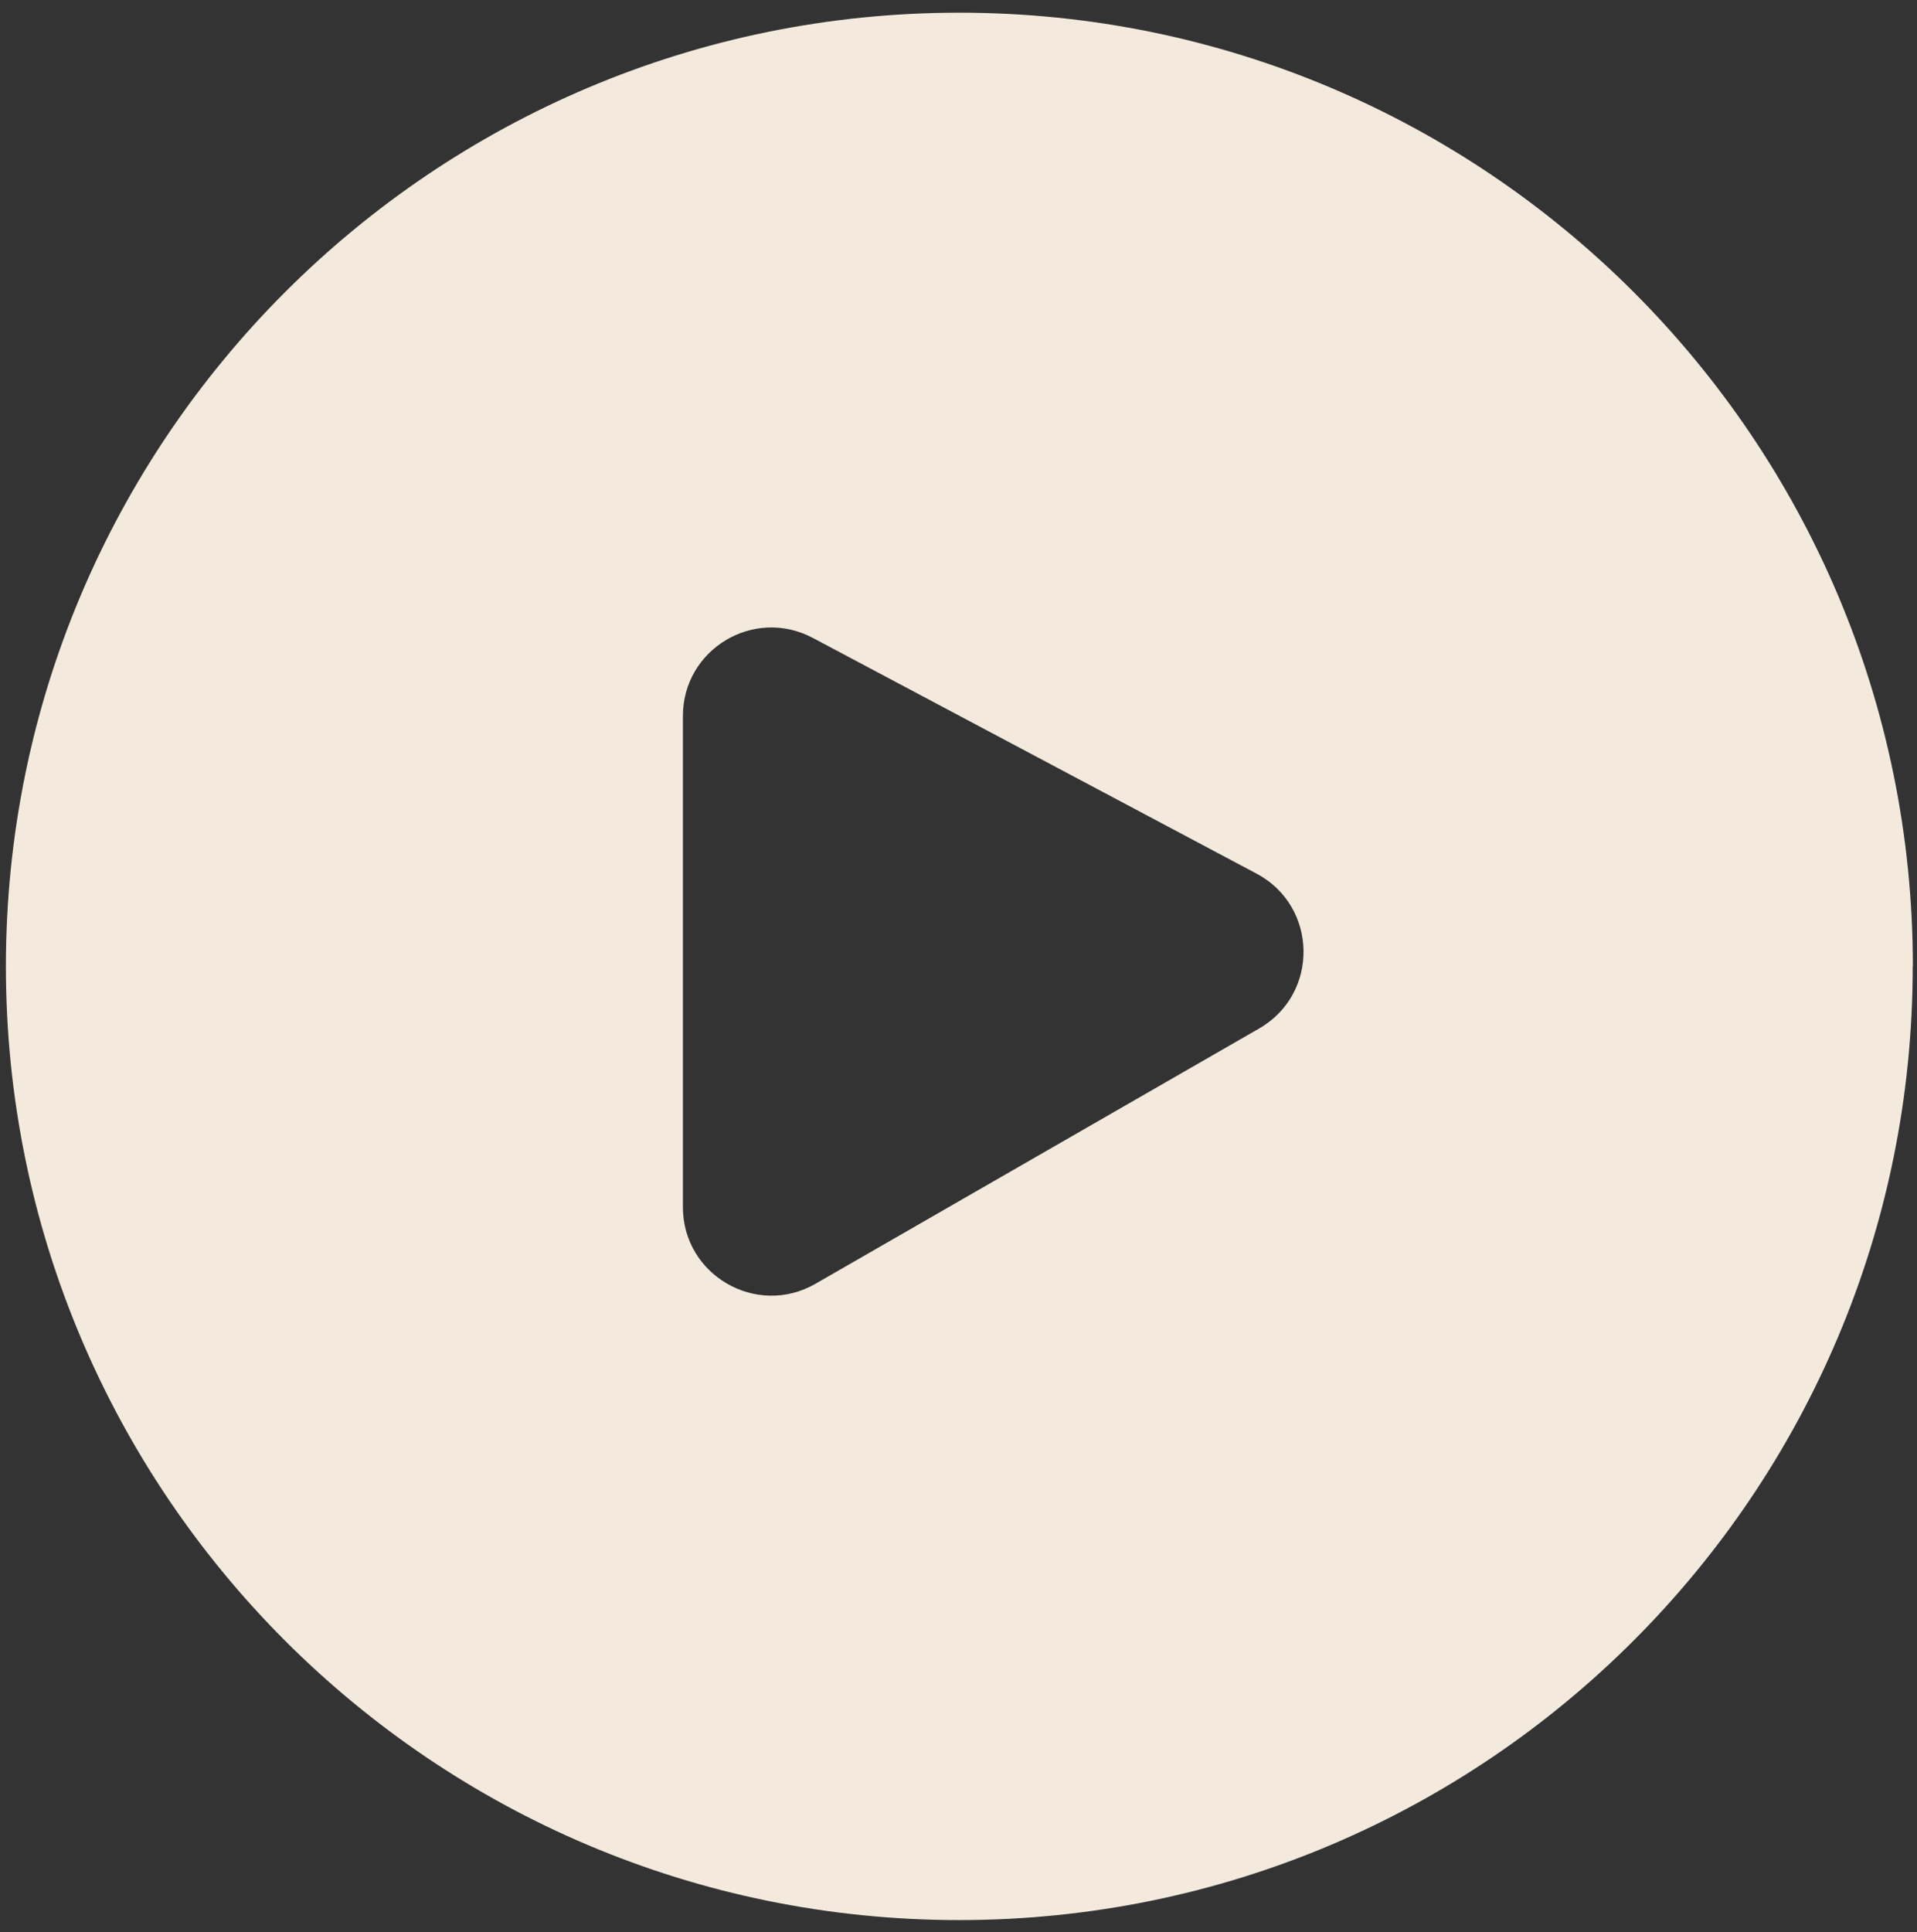 <?xml version="1.0" encoding="UTF-8"?><svg id="Capa_1" xmlns="http://www.w3.org/2000/svg" width="130" height="131" viewBox="0 0 130 131"><rect x="0" y="0" width="130" height="131" fill="#333333" stroke="none"/><defs><style>.cls-1{fill:#f3eadd;fill-rule:evenodd;}</style></defs><path class="cls-1" d="M129.71,65.52c0,35.71-28.95,64.66-64.66,64.66S.4,101.23.4,65.52,29.35.86,65.06.86s64.66,28.95,64.66,64.66ZM85.39,69.73c4.09-2.35,3.99-8.29-.18-10.5l-30.09-15.98c-4-2.12-8.81.77-8.81,5.3v33.29c0,4.61,4.99,7.5,8.99,5.2l30.09-17.31Z"/></svg>